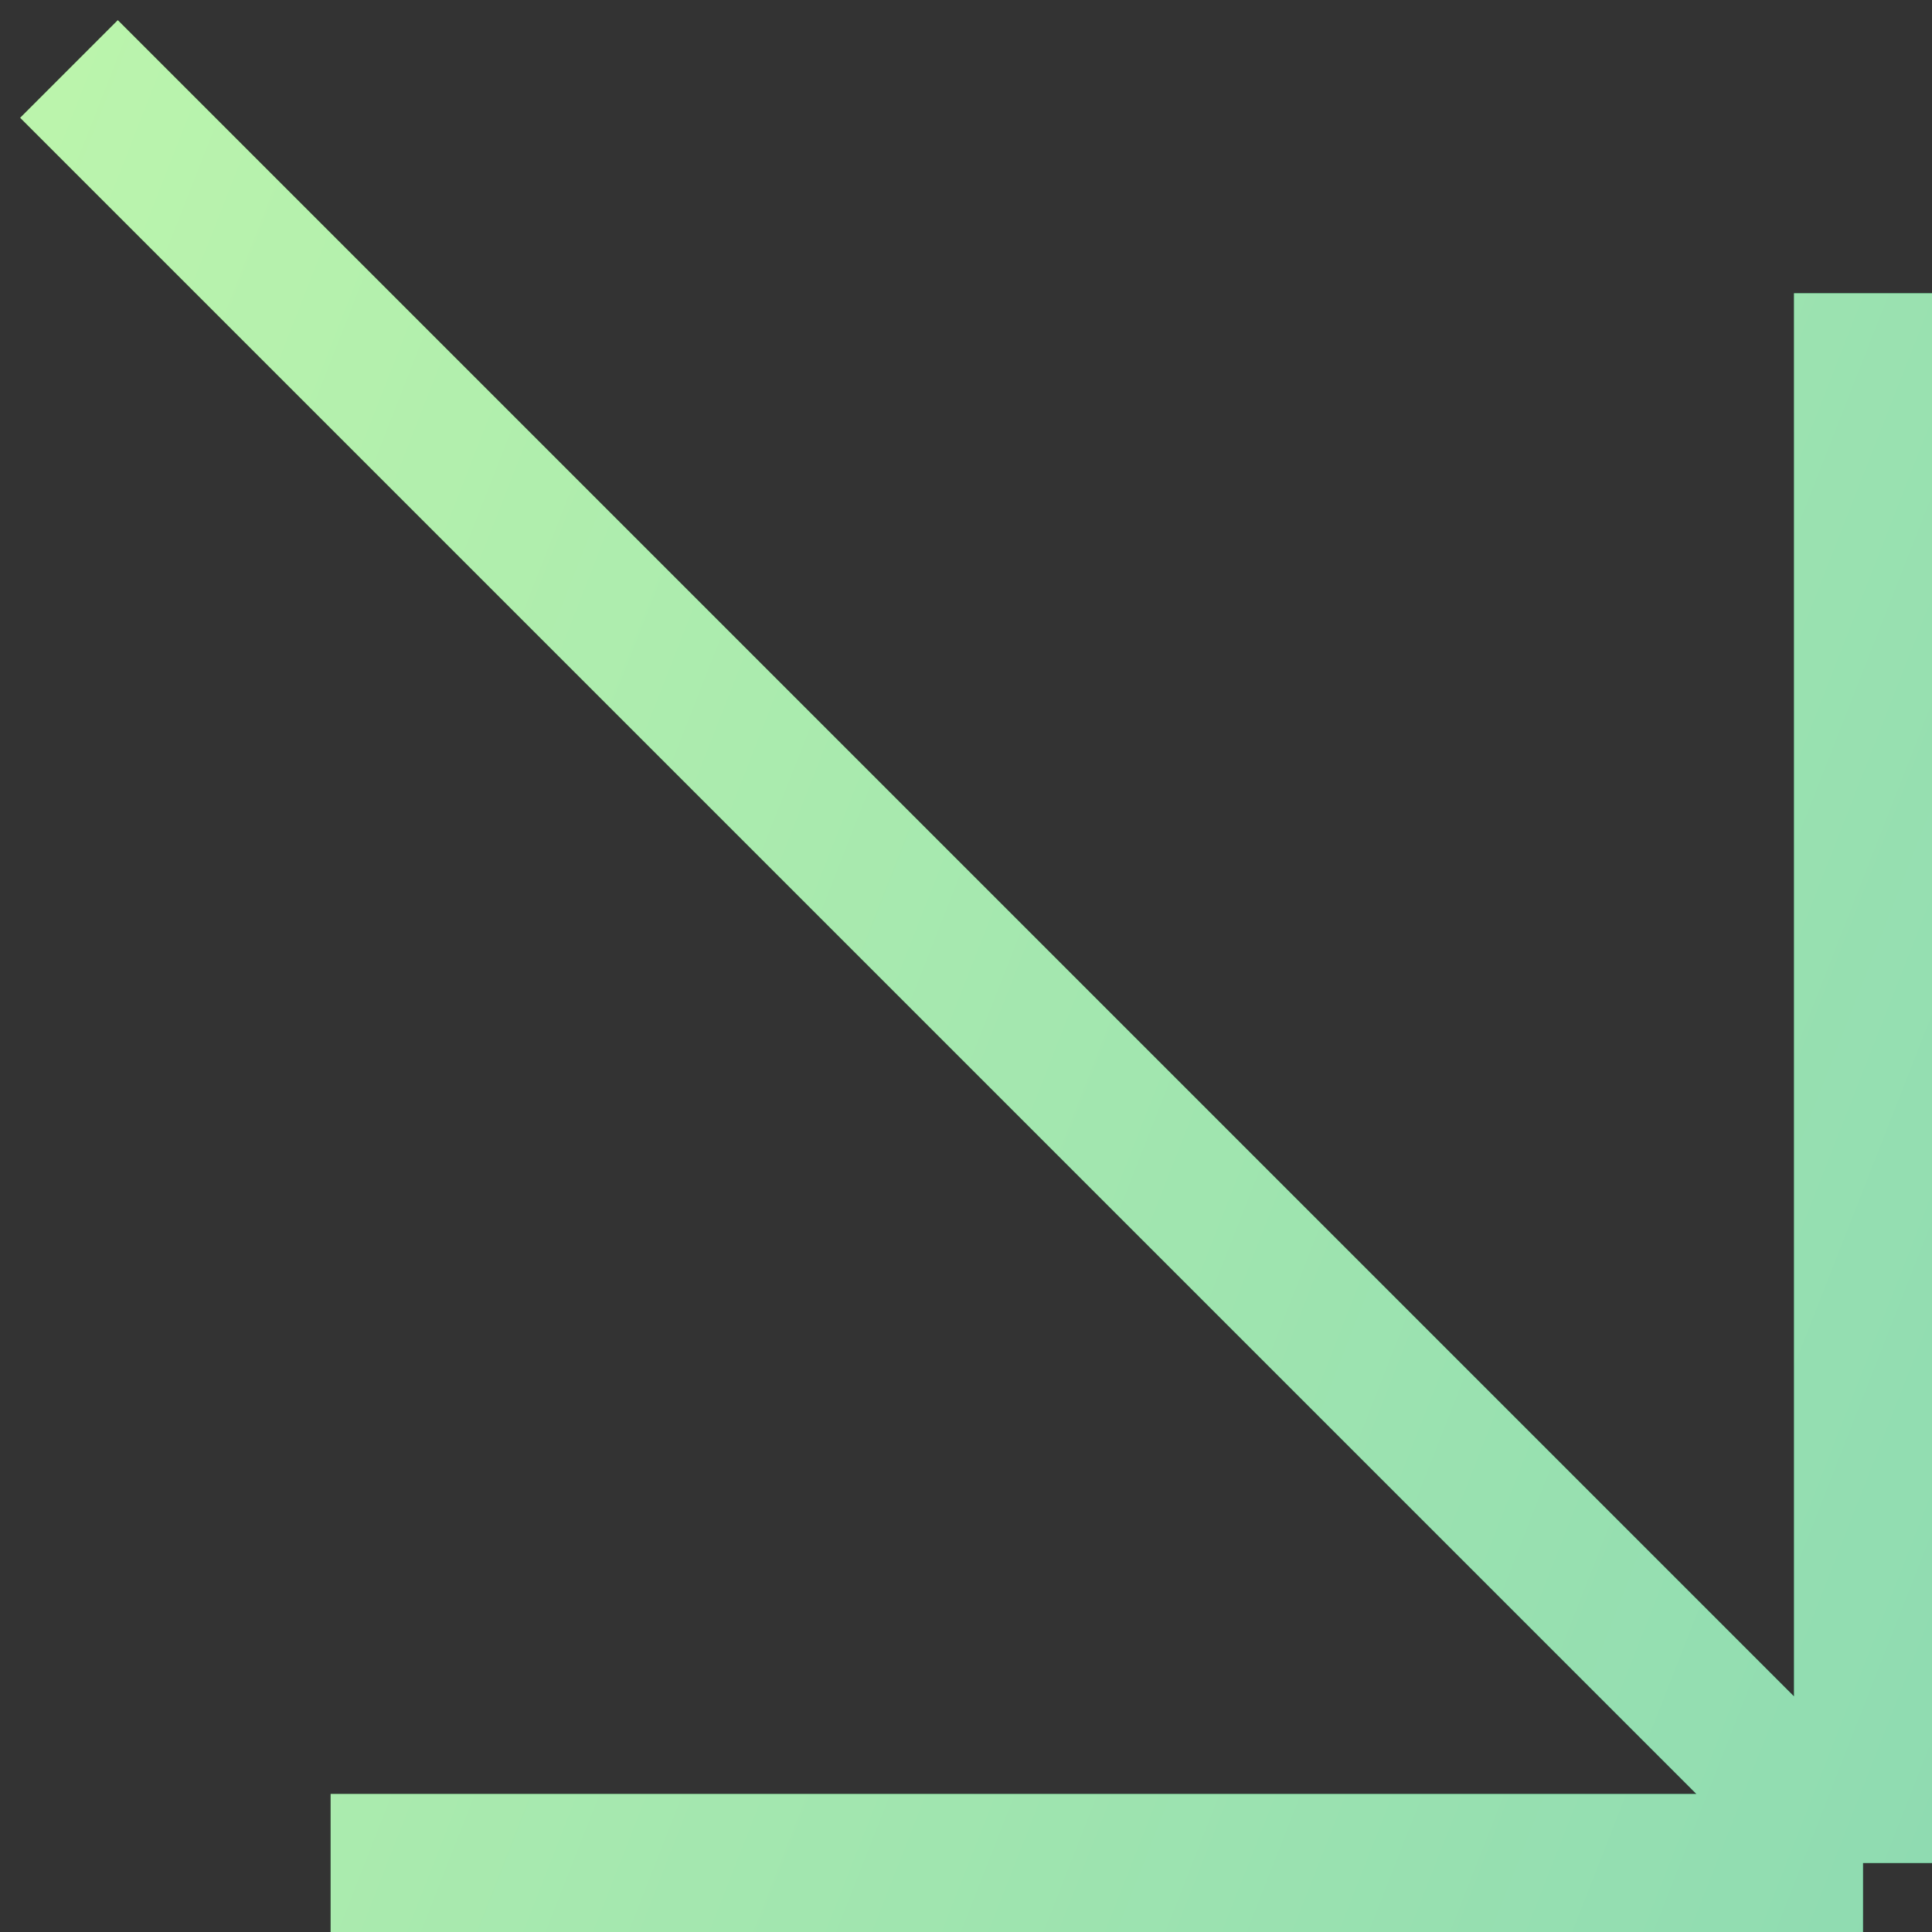 <?xml version="1.0" encoding="UTF-8"?> <svg xmlns="http://www.w3.org/2000/svg" width="28" height="28" viewBox="0 0 28 28" fill="none"><rect x="0" y="0" width="28" height="28" fill="#333333" stroke="none"/> <path d="M27 4.25V27M27 27H4.792M27 27L1 1" stroke="url(#paint0_linear_13_419)" stroke-width="2"></path> <path d="M27 4.25V27M27 27H4.792M27 27L1 1" stroke="#EDFFE8" stroke-opacity="0.6" stroke-width="2"></path> <defs> <linearGradient id="paint0_linear_13_419" x1="-4.413" y1="12.595" x2="29.245" y2="25.791" gradientUnits="userSpaceOnUse"> <stop stop-color="#73E553"></stop> <stop offset="0.651" stop-color="#28BB5B"></stop> <stop offset="1" stop-color="#00A460"></stop> </linearGradient> </defs> </svg> 